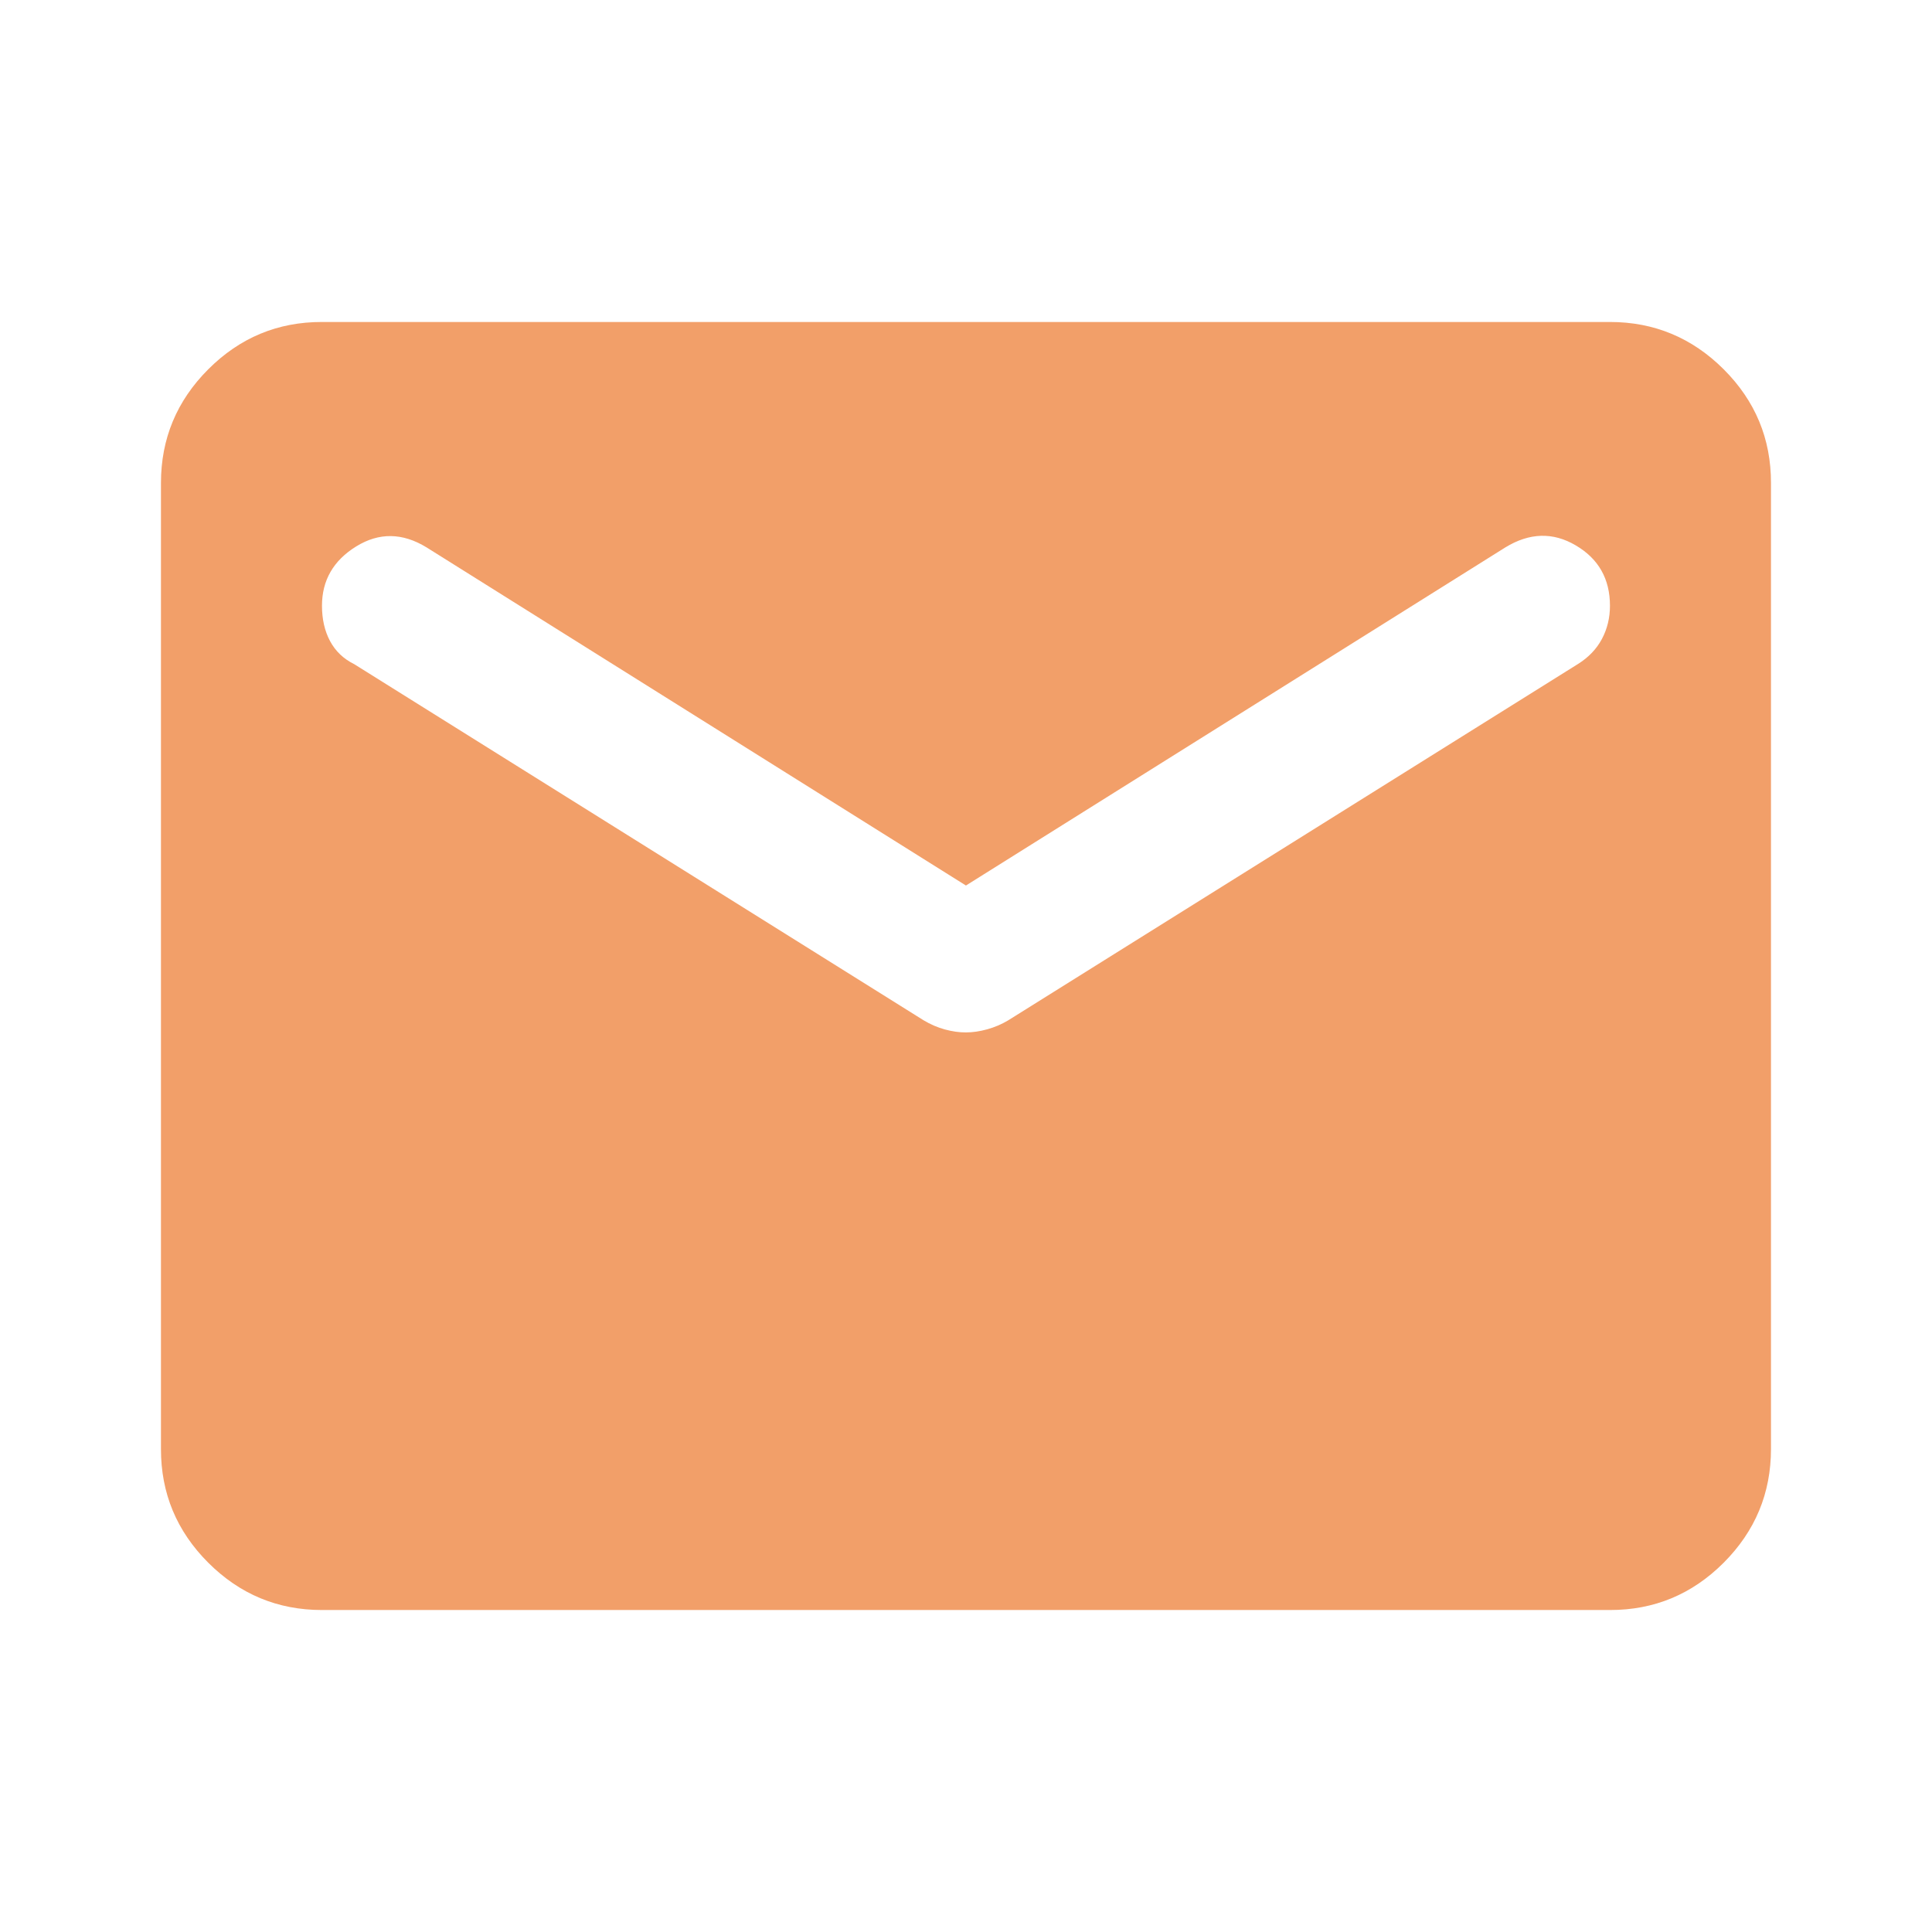 <svg width="32" height="32" viewBox="0 0 32 32" fill="none" xmlns="http://www.w3.org/2000/svg">
<path d="M5.333 26.667C4.599 26.667 3.971 26.405 3.449 25.883C2.926 25.36 2.665 24.732 2.666 24V8C2.666 7.267 2.927 6.639 3.45 6.116C3.973 5.593 4.6 5.332 5.333 5.333H26.666C27.399 5.333 28.027 5.595 28.55 6.117C29.073 6.64 29.334 7.267 29.333 8V24C29.333 24.733 29.071 25.361 28.549 25.884C28.026 26.407 27.398 26.668 26.666 26.667H5.333ZM15.999 17.1C16.11 17.1 16.227 17.083 16.35 17.049C16.473 17.015 16.589 16.966 16.699 16.9L26.133 11C26.311 10.889 26.444 10.75 26.533 10.583C26.622 10.415 26.666 10.232 26.666 10.033C26.666 9.589 26.477 9.255 26.099 9.033C25.722 8.811 25.333 8.822 24.933 9.067L15.999 14.667L7.066 9.067C6.666 8.822 6.277 8.817 5.899 9.051C5.522 9.284 5.333 9.612 5.333 10.033C5.333 10.255 5.377 10.45 5.466 10.617C5.555 10.784 5.688 10.912 5.866 11L15.299 16.9C15.411 16.967 15.527 17.017 15.65 17.051C15.773 17.084 15.889 17.101 15.999 17.1Z" fill="#F29F69"/>
</svg>
